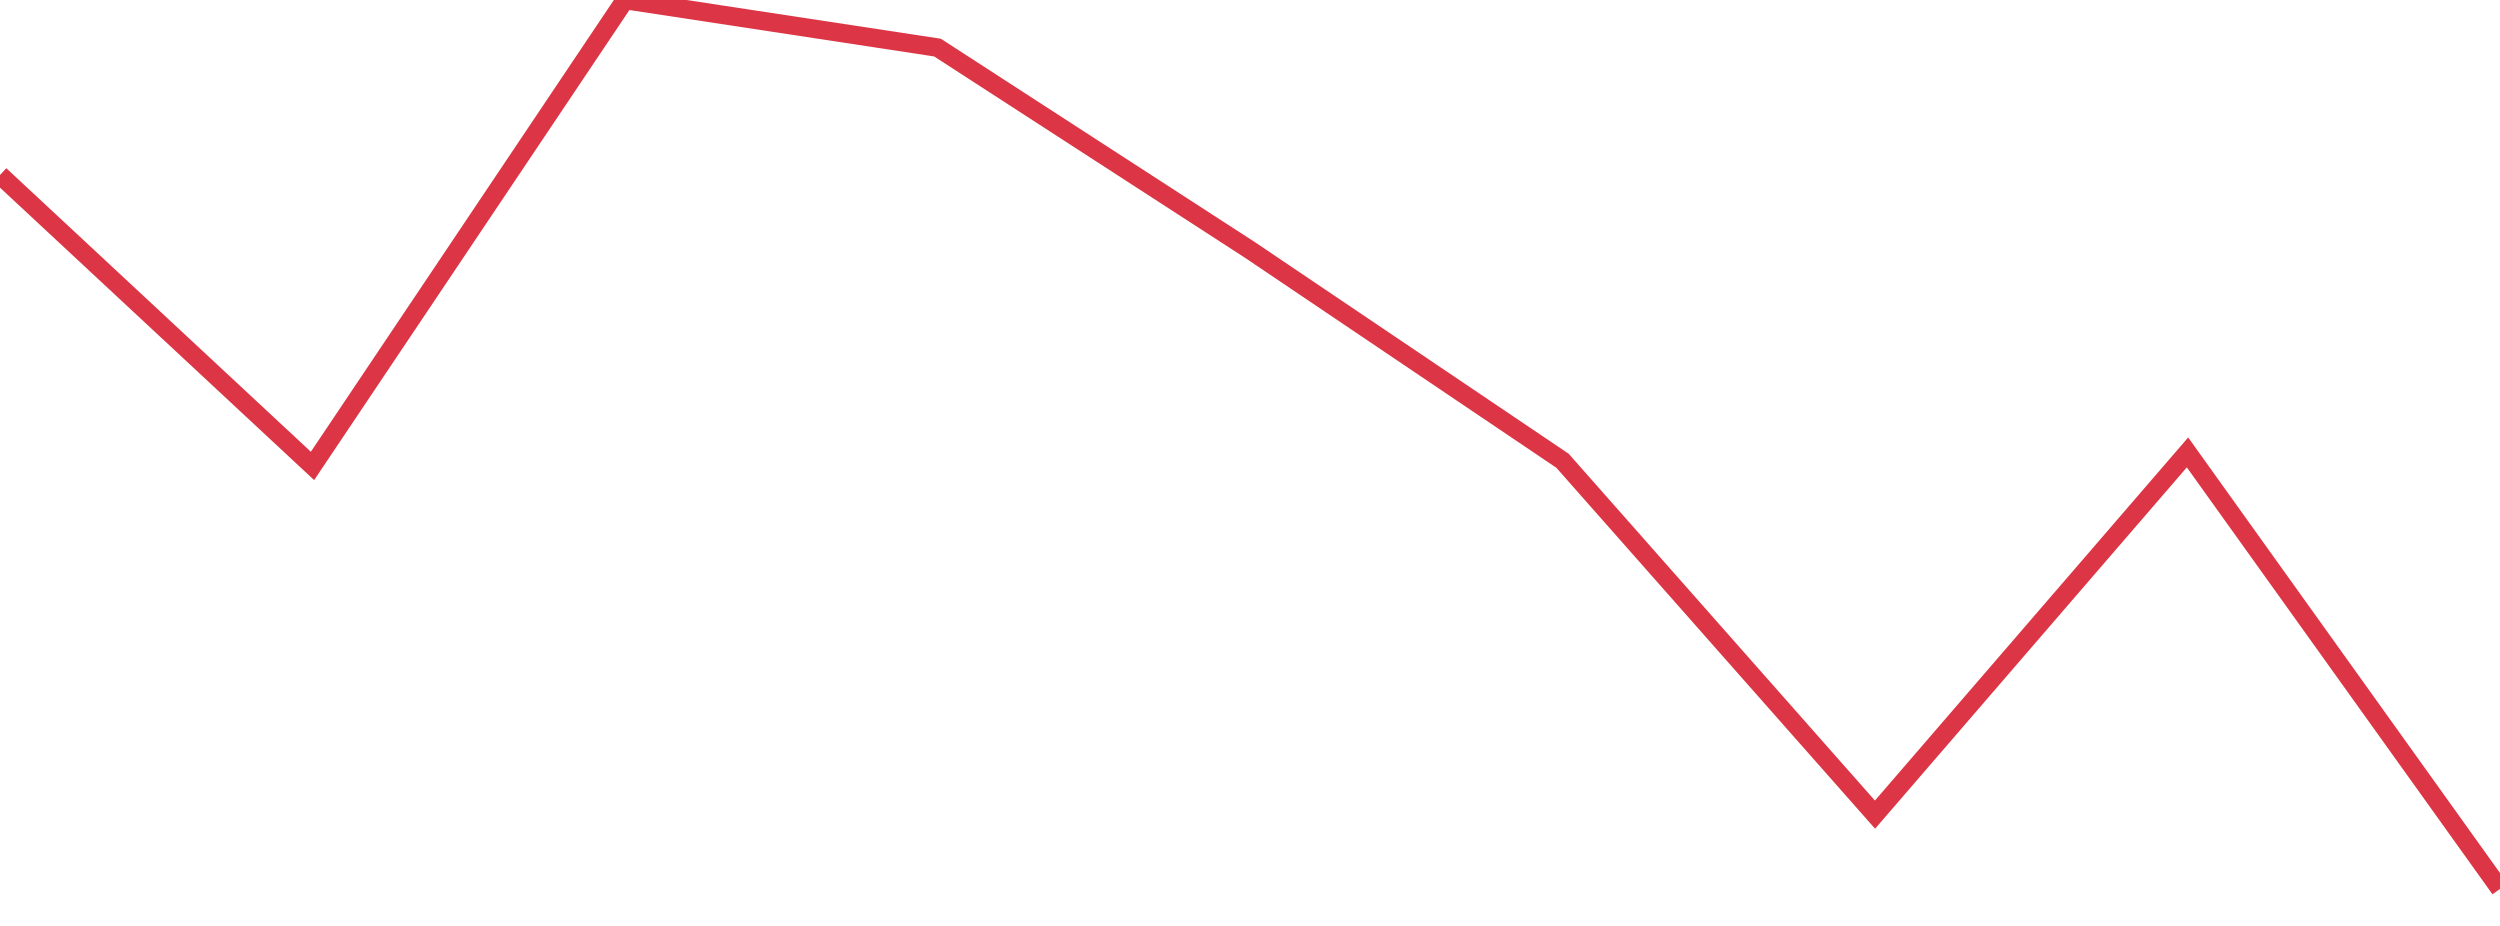 <?xml version="1.0" standalone="no"?>
<!DOCTYPE svg PUBLIC "-//W3C//DTD SVG 1.1//EN" "http://www.w3.org/Graphics/SVG/1.1/DTD/svg11.dtd">
<svg width="135" height="50" viewBox="0 0 135 50" preserveAspectRatio="none" class="sparkline" xmlns="http://www.w3.org/2000/svg"
xmlns:xlink="http://www.w3.org/1999/xlink"><path  class="sparkline--line" d="M 0 9.45 L 0 9.45 L 16.875 25.16 L 33.75 0 L 50.625 2.57 L 67.5 13.5 L 84.375 24.88 L 101.25 43.99 L 118.125 24.43 L 135 48" fill="none" stroke-width="1" stroke="#dc3545"></path></svg>